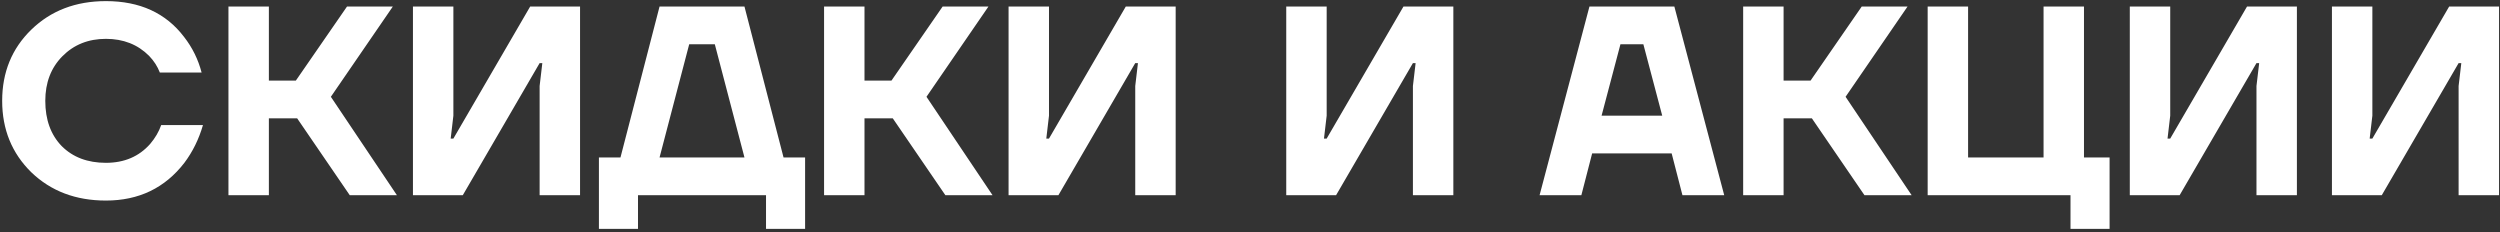 <?xml version="1.0" encoding="UTF-8"?> <svg xmlns="http://www.w3.org/2000/svg" width="538" height="50" viewBox="0 0 538 50" fill="none"><rect x="0" y="0" width="538" height="50" fill="#333333" stroke="none"/><path d="M6.731 37.07C2.555 32.971 0.467 27.848 0.467 21.7C0.467 15.552 2.555 10.448 6.731 6.388C10.945 2.289 16.3 0.24 22.797 0.24C30.105 0.24 35.711 2.811 39.617 7.954C41.395 10.235 42.652 12.787 43.386 15.61H34.397C33.894 14.295 33.12 13.097 32.077 12.014C29.64 9.578 26.547 8.36 22.797 8.36C19.007 8.36 15.875 9.617 13.4 12.13C10.964 14.605 9.747 17.795 9.747 21.7C9.747 25.76 10.926 29.008 13.284 31.444C15.682 33.841 18.852 35.04 22.797 35.04C26.741 35.04 29.911 33.687 32.309 30.98C33.391 29.704 34.184 28.351 34.687 26.92H43.676C42.787 29.975 41.453 32.681 39.675 35.04C35.498 40.453 29.872 43.16 22.797 43.16C16.3 43.16 10.945 41.13 6.731 37.07ZM49.162 42V1.4H57.862V17.35H63.662L74.682 1.4H84.542L71.202 20.83L85.412 42H75.262L63.952 25.47H57.862V42H49.162ZM88.867 42V1.4H97.567V24.89L96.987 29.82H97.567L114.097 1.4H124.827V42H116.127V18.51L116.707 13.58H116.127L99.597 42H88.867ZM128.887 49.25V33.88H133.527L141.937 1.4H160.207L168.617 33.88H173.257V49.25H164.847V42H137.297V49.25H128.887ZM141.937 33.88H160.207L153.827 9.52H148.317L141.937 33.88ZM177.339 42V1.4H186.039V17.35H191.839L202.859 1.4H212.719L199.379 20.83L213.589 42H203.439L192.129 25.47H186.039V42H177.339ZM217.044 42V1.4H225.744V24.89L225.164 29.82H225.744L242.274 1.4H253.004V42H244.304V18.51L244.884 13.58H244.304L227.774 42H217.044ZM276.8 42V1.4H285.5V24.89L284.92 29.82H285.5L302.03 1.4H312.76V42H304.06V18.51L304.64 13.58H304.06L287.53 42H276.8ZM331.32 42L342.05 1.4H360.32L371.05 42H362.06L359.74 33.01H342.63L340.31 42H331.32ZM344.66 24.89H357.71L353.65 9.52H348.72L344.66 24.89ZM375.128 42V1.4H383.828V17.35H389.628L400.648 1.4H410.508L397.168 20.83L411.378 42H401.228L389.918 25.47H383.828V42H375.128ZM414.833 42V1.4H423.533V33.88H439.773V1.4H448.473V33.88H453.983V49.25H445.573V42H414.833ZM458.333 42V1.4H467.033V24.89L466.453 29.82H467.033L483.563 1.4H494.293V42H485.593V18.51L486.173 13.58H485.593L469.063 42H458.333ZM501.833 42V1.4H510.533V24.89L509.953 29.82H510.533L527.063 1.4H537.793V42H529.093V18.51L529.673 13.58H529.093L512.563 42H501.833Z" fill="white"></path></svg> 